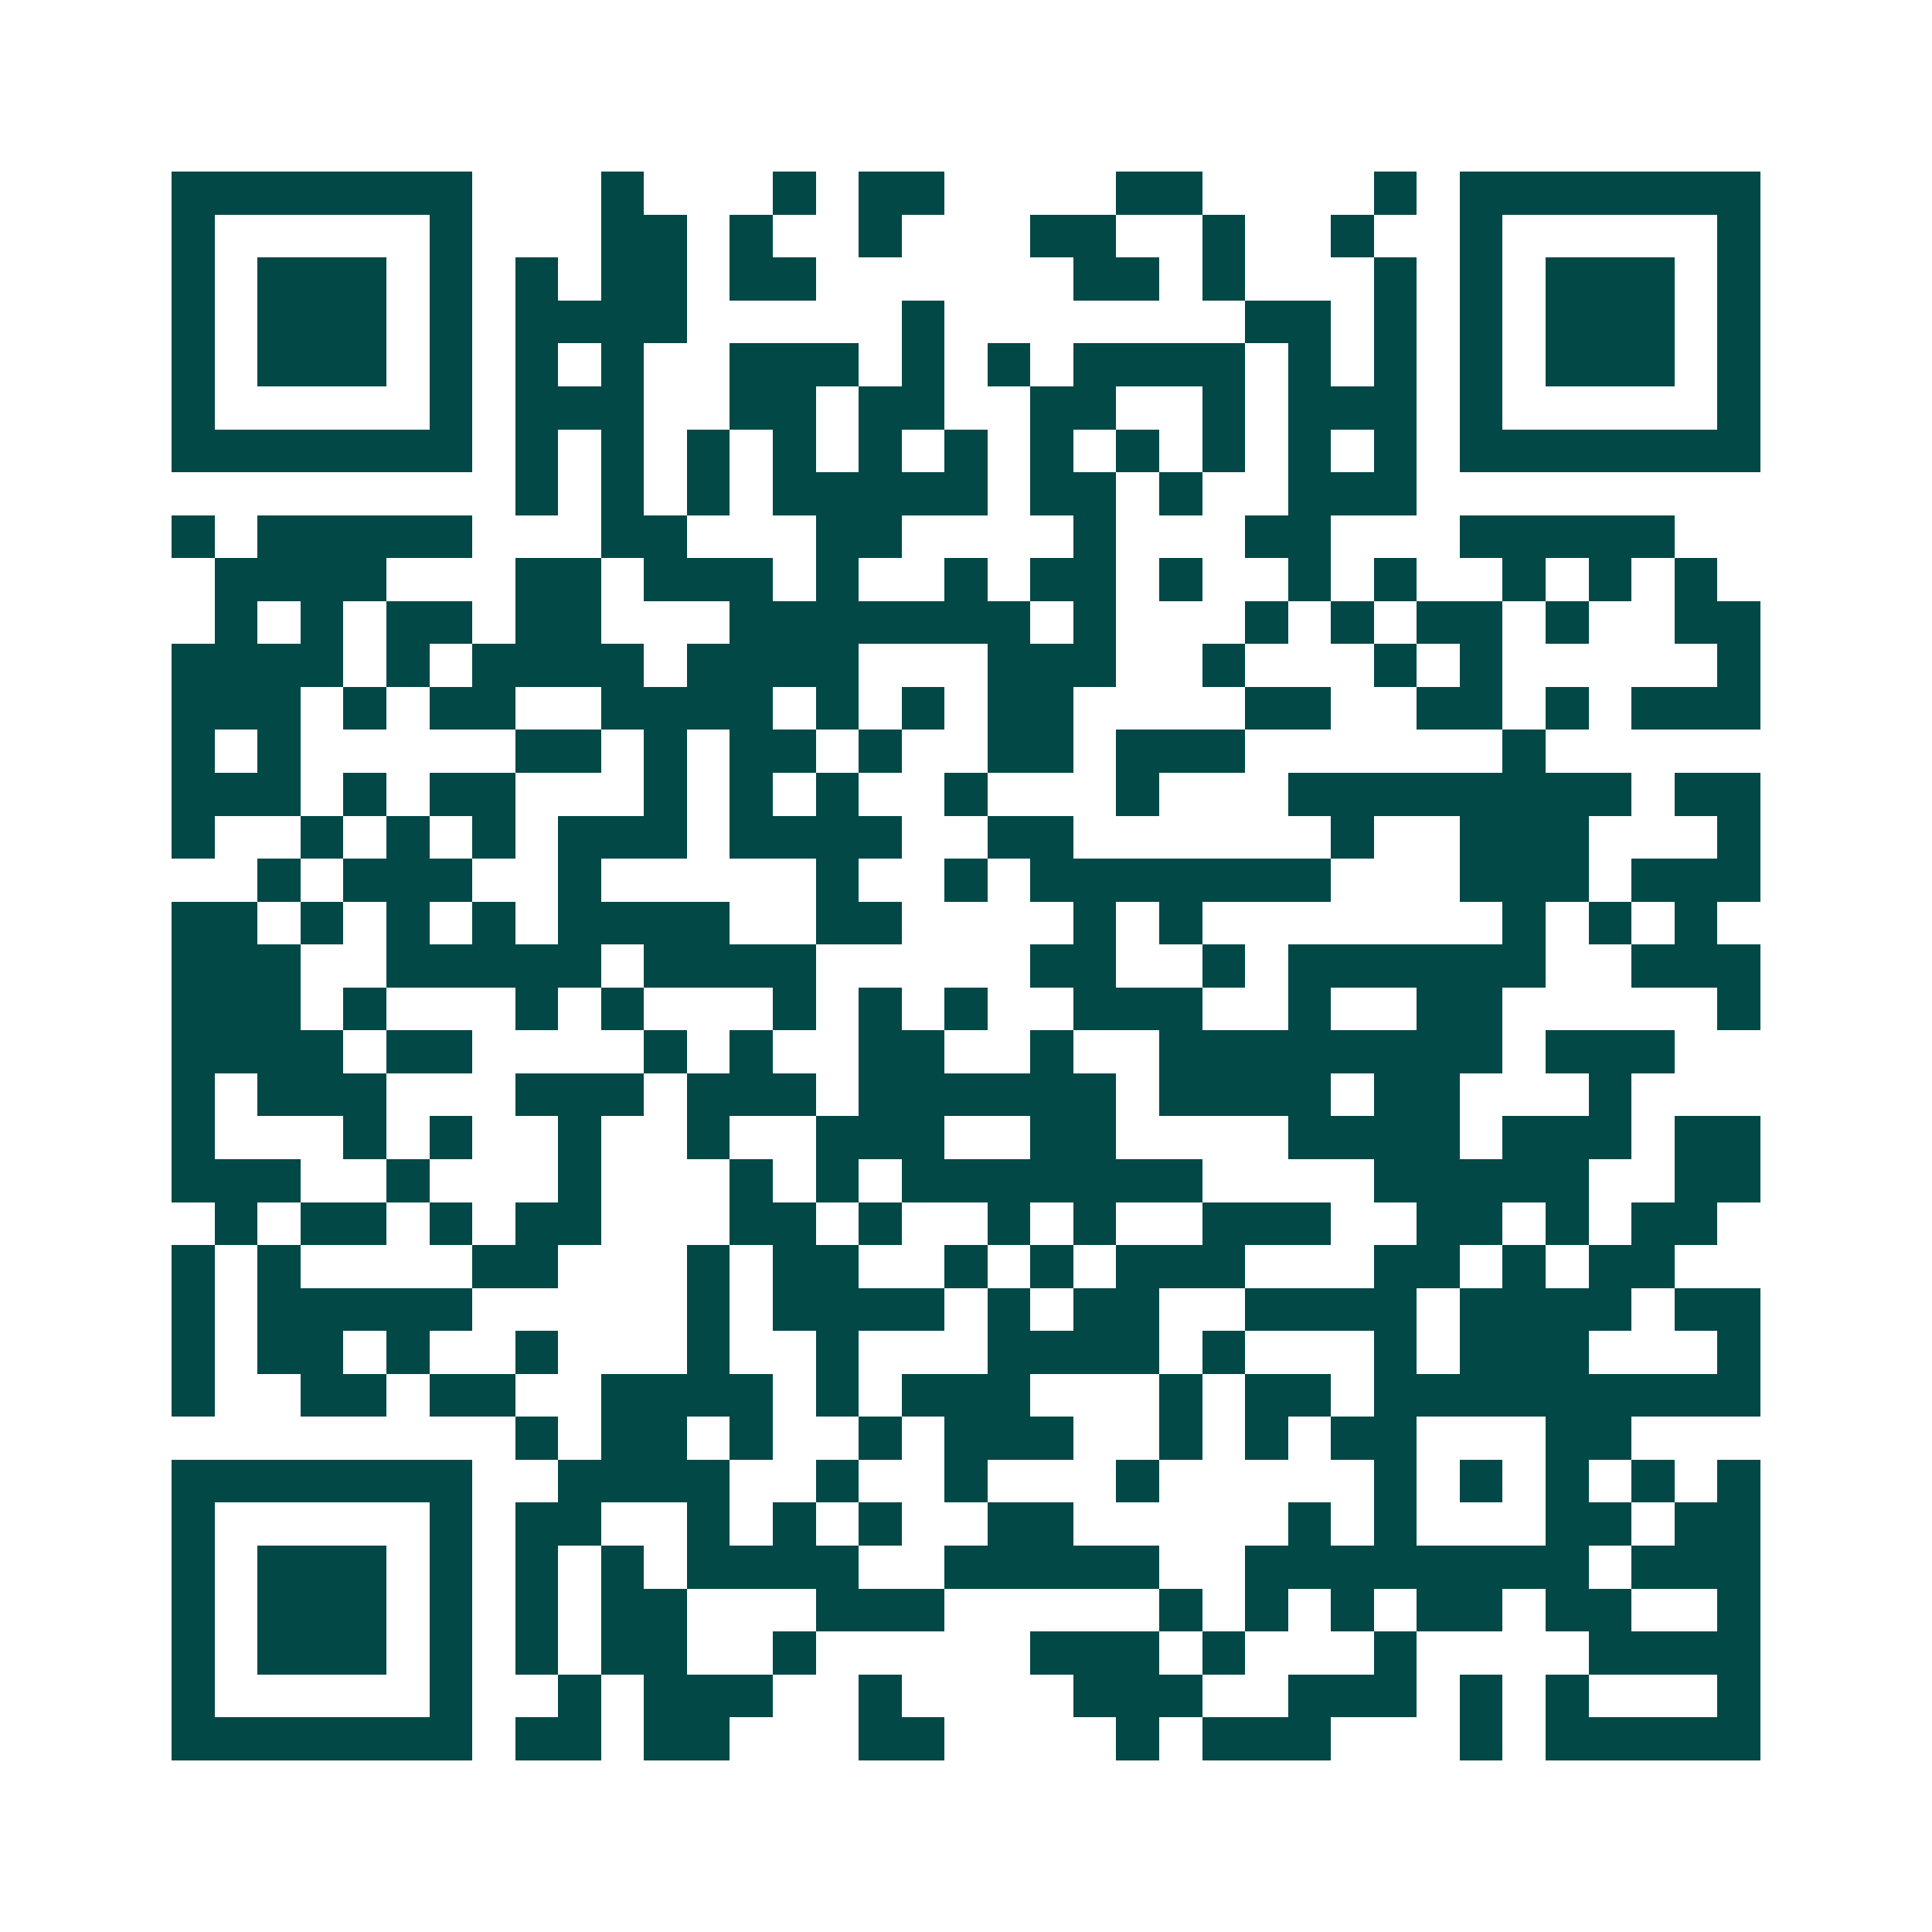 <svg xmlns="http://www.w3.org/2000/svg" width="200" height="200" viewBox="0 0 45 45" shape-rendering="crispEdges"><path fill="#ffffff" d="M0 0h45v45H0z"/><path stroke="#014847" d="M4 4.5h7m3 0h1m3 0h1m1 0h2m4 0h2m4 0h1m1 0h7M4 5.5h1m5 0h1m3 0h2m1 0h1m2 0h1m3 0h2m2 0h1m2 0h1m2 0h1m5 0h1M4 6.5h1m1 0h3m1 0h1m1 0h1m1 0h2m1 0h2m6 0h2m1 0h1m3 0h1m1 0h1m1 0h3m1 0h1M4 7.5h1m1 0h3m1 0h1m1 0h4m5 0h1m7 0h2m1 0h1m1 0h1m1 0h3m1 0h1M4 8.5h1m1 0h3m1 0h1m1 0h1m1 0h1m2 0h3m1 0h1m1 0h1m1 0h4m1 0h1m1 0h1m1 0h1m1 0h3m1 0h1M4 9.5h1m5 0h1m1 0h3m2 0h2m1 0h2m2 0h2m2 0h1m1 0h3m1 0h1m5 0h1M4 10.5h7m1 0h1m1 0h1m1 0h1m1 0h1m1 0h1m1 0h1m1 0h1m1 0h1m1 0h1m1 0h1m1 0h1m1 0h7M12 11.5h1m1 0h1m1 0h1m1 0h5m1 0h2m1 0h1m2 0h3M4 12.5h1m1 0h5m3 0h2m3 0h2m4 0h1m3 0h2m3 0h5M5 13.5h4m3 0h2m1 0h3m1 0h1m2 0h1m1 0h2m1 0h1m2 0h1m1 0h1m2 0h1m1 0h1m1 0h1M5 14.5h1m1 0h1m1 0h2m1 0h2m3 0h7m1 0h1m3 0h1m1 0h1m1 0h2m1 0h1m2 0h2M4 15.5h4m1 0h1m1 0h4m1 0h4m3 0h3m2 0h1m3 0h1m1 0h1m5 0h1M4 16.5h3m1 0h1m1 0h2m2 0h4m1 0h1m1 0h1m1 0h2m4 0h2m2 0h2m1 0h1m1 0h3M4 17.5h1m1 0h1m5 0h2m1 0h1m1 0h2m1 0h1m2 0h2m1 0h3m6 0h1M4 18.5h3m1 0h1m1 0h2m3 0h1m1 0h1m1 0h1m2 0h1m3 0h1m3 0h8m1 0h2M4 19.5h1m2 0h1m1 0h1m1 0h1m1 0h3m1 0h4m2 0h2m6 0h1m2 0h3m3 0h1M6 20.5h1m1 0h3m2 0h1m5 0h1m2 0h1m1 0h7m3 0h3m1 0h3M4 21.5h2m1 0h1m1 0h1m1 0h1m1 0h4m2 0h2m4 0h1m1 0h1m7 0h1m1 0h1m1 0h1M4 22.5h3m2 0h5m1 0h4m5 0h2m2 0h1m1 0h6m2 0h3M4 23.5h3m1 0h1m3 0h1m1 0h1m3 0h1m1 0h1m1 0h1m2 0h3m2 0h1m2 0h2m5 0h1M4 24.5h4m1 0h2m4 0h1m1 0h1m2 0h2m2 0h1m2 0h8m1 0h3M4 25.5h1m1 0h3m3 0h3m1 0h3m1 0h6m1 0h4m1 0h2m3 0h1M4 26.5h1m3 0h1m1 0h1m2 0h1m2 0h1m2 0h3m2 0h2m4 0h4m1 0h3m1 0h2M4 27.5h3m2 0h1m3 0h1m3 0h1m1 0h1m1 0h7m4 0h5m2 0h2M5 28.5h1m1 0h2m1 0h1m1 0h2m3 0h2m1 0h1m2 0h1m1 0h1m2 0h3m2 0h2m1 0h1m1 0h2M4 29.5h1m1 0h1m4 0h2m3 0h1m1 0h2m2 0h1m1 0h1m1 0h3m3 0h2m1 0h1m1 0h2M4 30.5h1m1 0h5m5 0h1m1 0h4m1 0h1m1 0h2m2 0h4m1 0h4m1 0h2M4 31.5h1m1 0h2m1 0h1m2 0h1m3 0h1m2 0h1m3 0h4m1 0h1m3 0h1m1 0h3m3 0h1M4 32.5h1m2 0h2m1 0h2m2 0h4m1 0h1m1 0h3m3 0h1m1 0h2m1 0h9M12 33.5h1m1 0h2m1 0h1m2 0h1m1 0h3m2 0h1m1 0h1m1 0h2m3 0h2M4 34.5h7m2 0h4m2 0h1m2 0h1m3 0h1m5 0h1m1 0h1m1 0h1m1 0h1m1 0h1M4 35.5h1m5 0h1m1 0h2m2 0h1m1 0h1m1 0h1m2 0h2m5 0h1m1 0h1m3 0h2m1 0h2M4 36.5h1m1 0h3m1 0h1m1 0h1m1 0h1m1 0h4m2 0h5m2 0h8m1 0h3M4 37.5h1m1 0h3m1 0h1m1 0h1m1 0h2m3 0h3m5 0h1m1 0h1m1 0h1m1 0h2m1 0h2m2 0h1M4 38.5h1m1 0h3m1 0h1m1 0h1m1 0h2m2 0h1m5 0h3m1 0h1m3 0h1m4 0h4M4 39.5h1m5 0h1m2 0h1m1 0h3m2 0h1m4 0h3m2 0h3m1 0h1m1 0h1m3 0h1M4 40.5h7m1 0h2m1 0h2m3 0h2m4 0h1m1 0h3m3 0h1m1 0h5"/></svg>

